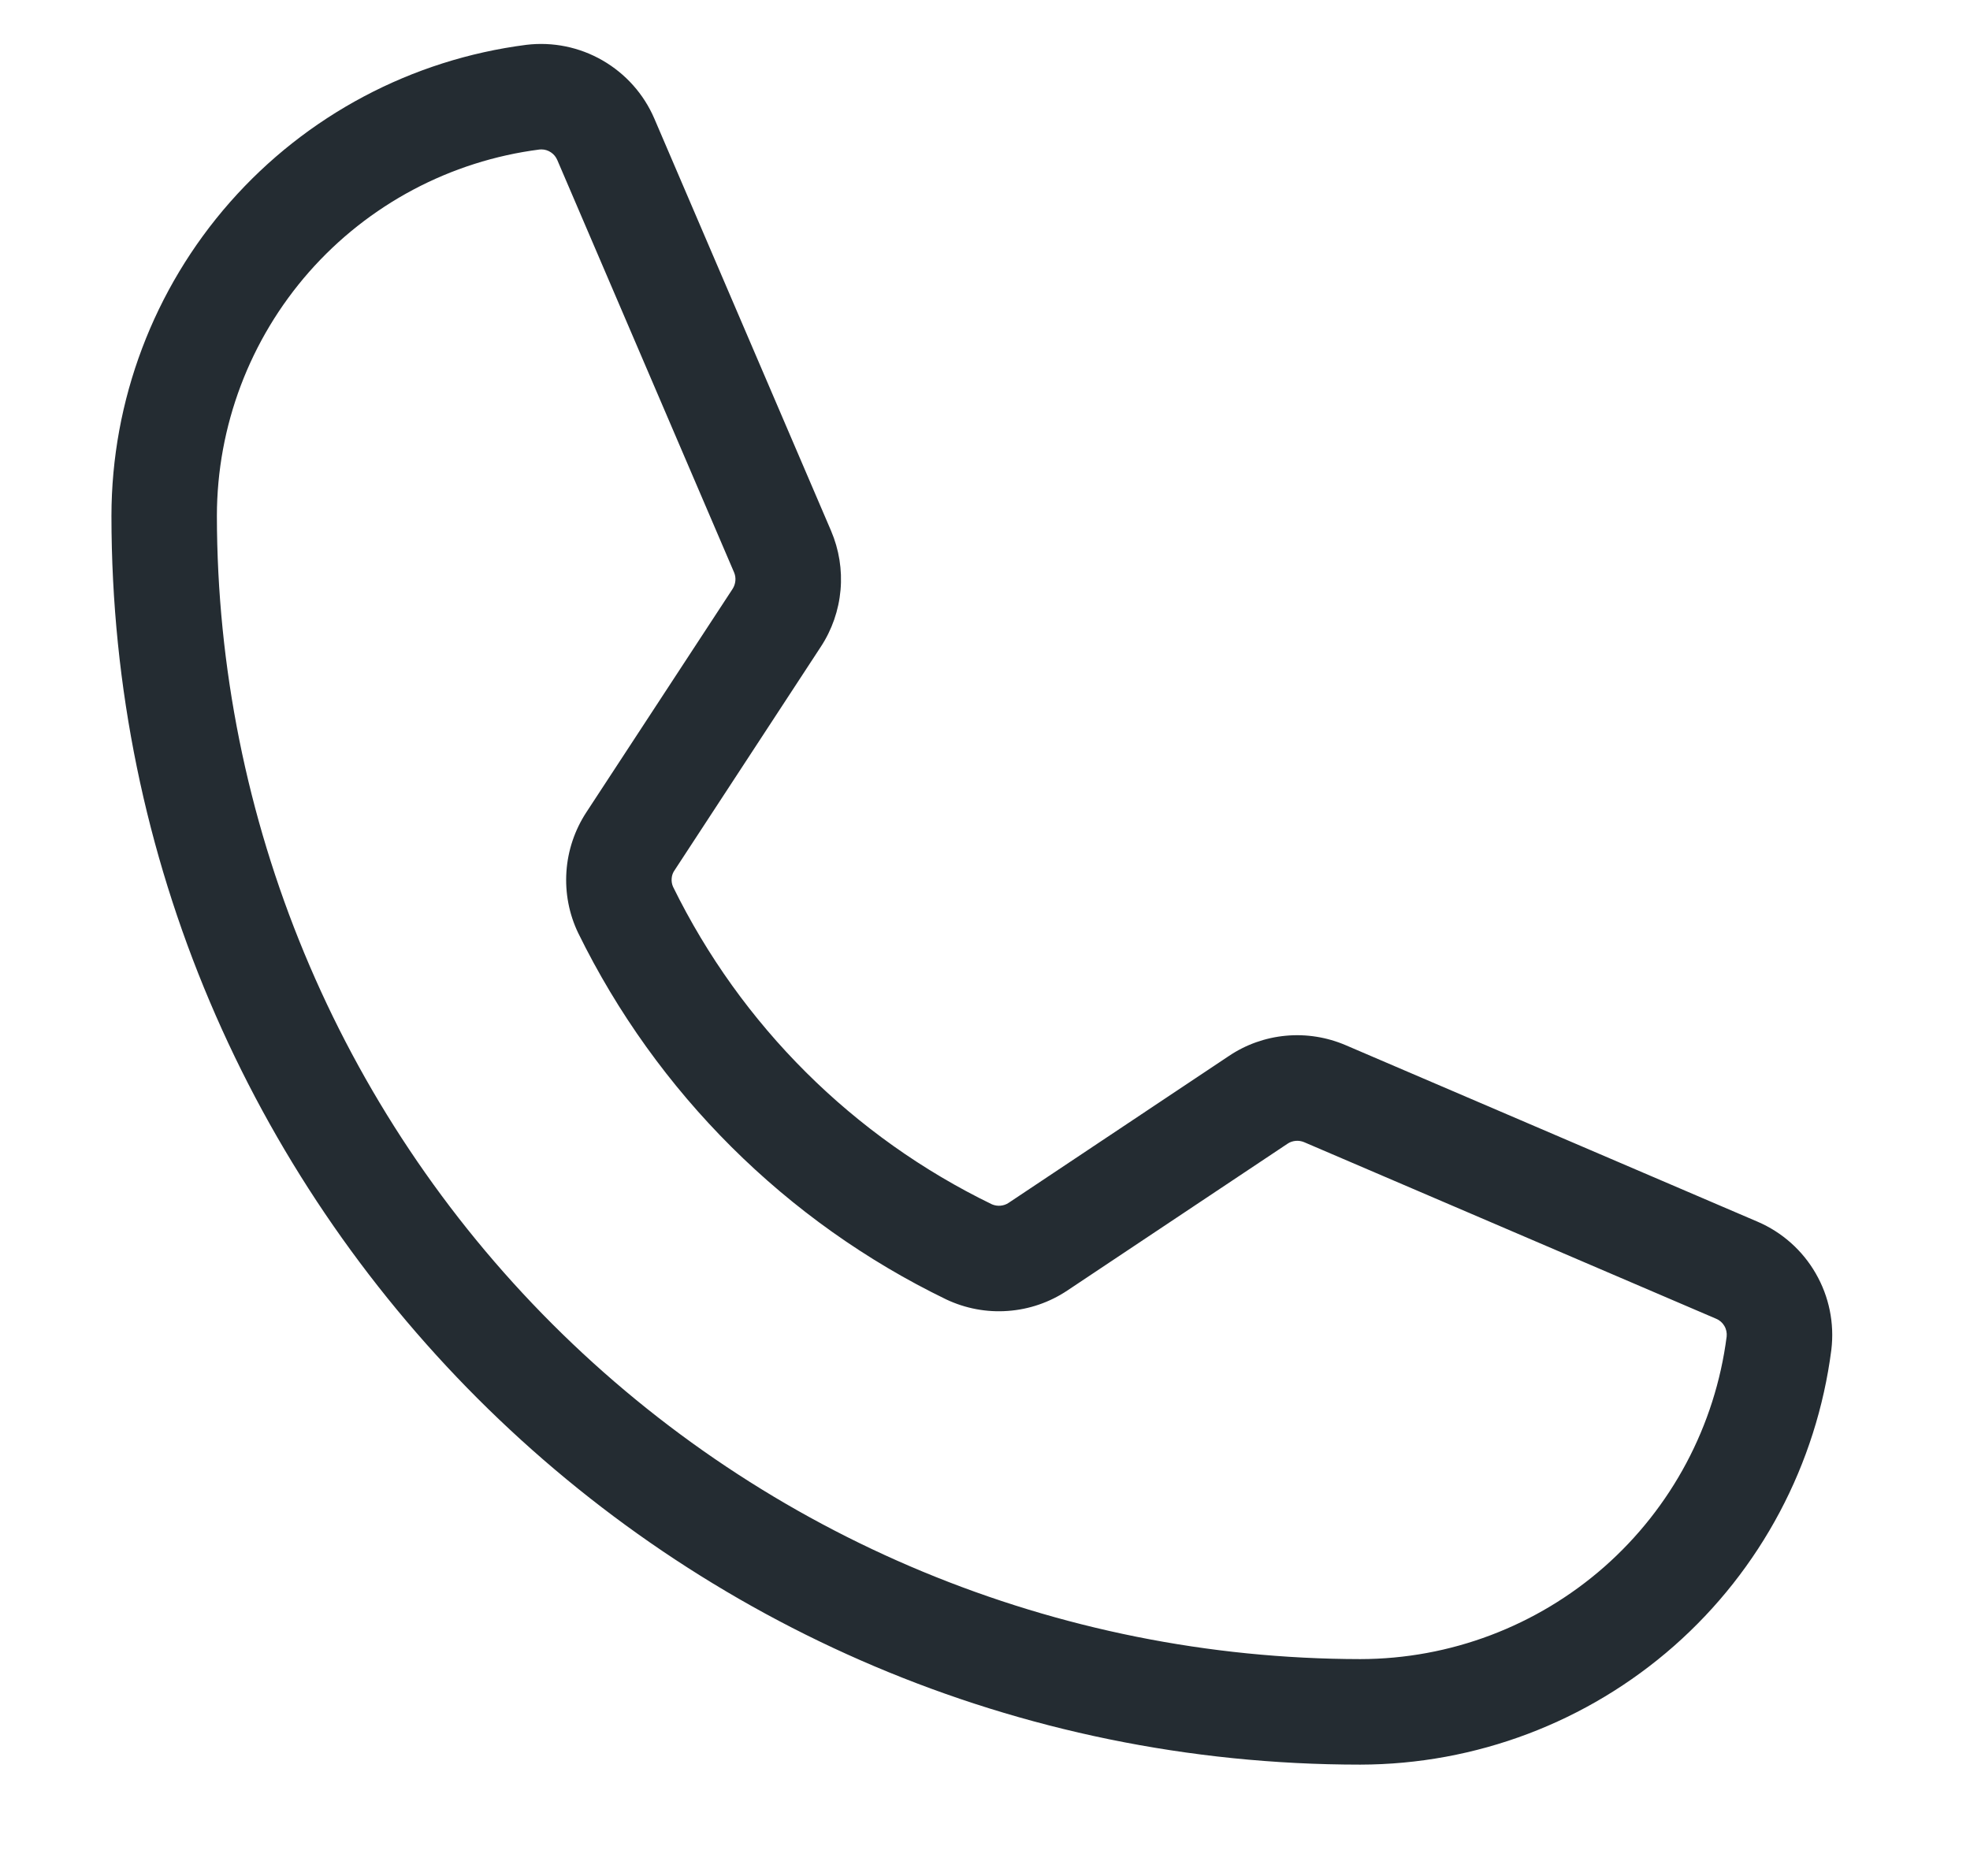 <?xml version="1.0" encoding="UTF-8"?> <svg xmlns="http://www.w3.org/2000/svg" width="21" height="20" viewBox="0 0 21 20" fill="none"><path d="M14.5 18.813C7.159 18.813 1.188 12.841 1.188 5.5C1.189 4.269 1.638 3.08 2.452 2.155C3.266 1.231 4.388 0.635 5.61 0.478C5.892 0.444 6.177 0.502 6.423 0.644C6.669 0.786 6.863 1.003 6.975 1.264L8.859 5.659C8.944 5.858 8.979 6.075 8.96 6.29C8.941 6.506 8.869 6.714 8.75 6.895L7.191 9.278C7.173 9.303 7.162 9.333 7.16 9.364C7.157 9.395 7.162 9.426 7.175 9.455C7.899 10.931 9.096 12.123 10.575 12.84C10.604 12.852 10.635 12.857 10.666 12.854C10.697 12.851 10.727 12.841 10.753 12.823L13.1 11.258C13.281 11.136 13.49 11.062 13.708 11.042C13.925 11.022 14.144 11.057 14.345 11.143L18.736 13.025C18.997 13.137 19.215 13.331 19.356 13.577C19.498 13.823 19.556 14.108 19.522 14.39C19.365 15.612 18.769 16.734 17.845 17.548C16.92 18.362 15.732 18.811 14.5 18.813ZM5.772 1.593C5.765 1.593 5.758 1.593 5.751 1.594C4.801 1.716 3.928 2.18 3.295 2.899C2.663 3.618 2.313 4.542 2.312 5.5C2.316 8.731 3.601 11.829 5.886 14.114C8.171 16.399 11.269 17.684 14.5 17.688C15.458 17.687 16.382 17.337 17.101 16.705C17.82 16.072 18.284 15.199 18.406 14.249C18.41 14.21 18.402 14.17 18.381 14.135C18.361 14.101 18.33 14.074 18.293 14.059L13.902 12.177C13.873 12.165 13.842 12.16 13.811 12.163C13.78 12.166 13.75 12.176 13.724 12.194L11.377 13.759C11.188 13.885 10.97 13.96 10.744 13.976C10.518 13.993 10.291 13.95 10.086 13.853C8.38 13.026 6.999 11.651 6.164 9.948C6.066 9.745 6.023 9.519 6.038 9.294C6.053 9.068 6.126 8.851 6.249 8.662L7.809 6.279C7.826 6.253 7.836 6.223 7.839 6.192C7.842 6.161 7.837 6.13 7.825 6.102L5.941 1.707C5.927 1.674 5.904 1.645 5.874 1.625C5.844 1.604 5.808 1.593 5.772 1.593Z" fill="#242C32"></path></svg> 